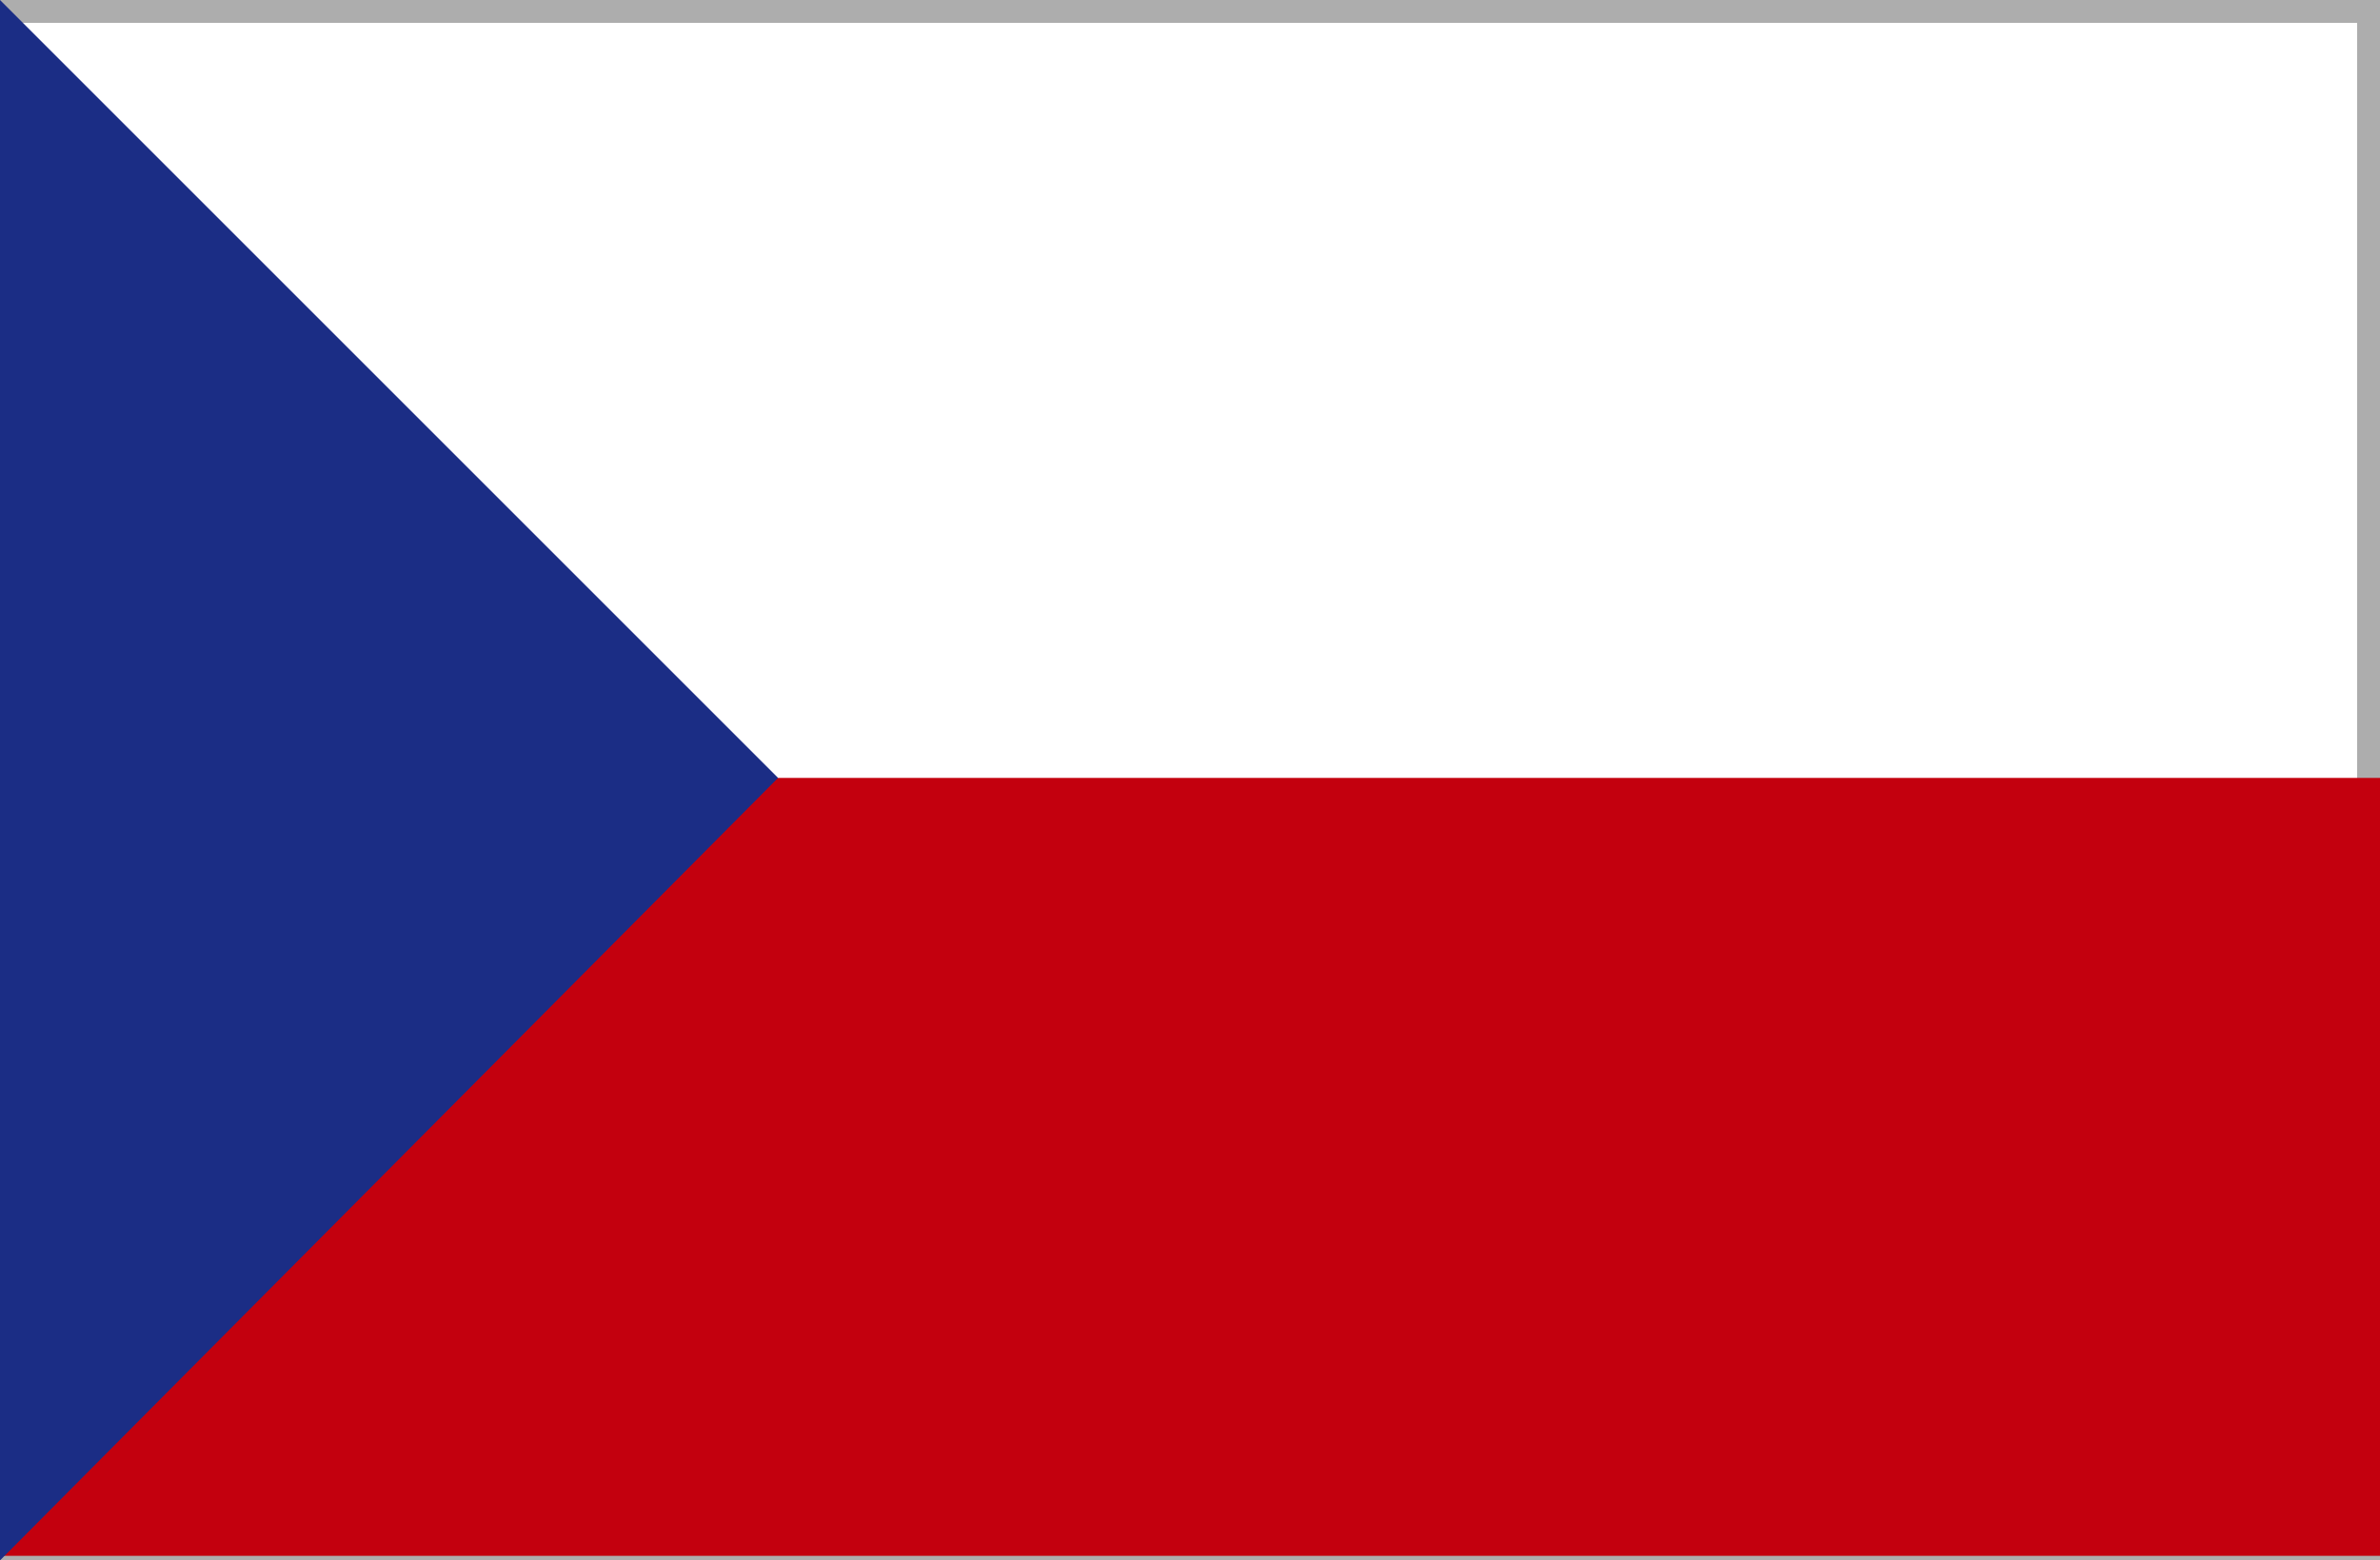 <?xml version="1.0" encoding="utf-8"?>
<!-- Generator: Adobe Illustrator 24.0.1, SVG Export Plug-In . SVG Version: 6.00 Build 0)  -->
<svg version="1.1" id="Ebene_1" xmlns="http://www.w3.org/2000/svg" xmlns:xlink="http://www.w3.org/1999/xlink" x="0px" y="0px"
	 viewBox="0 0 52 34.1" style="enable-background:new 0 0 52 34.1;" xml:space="preserve">
<rect x="0" y="0" width="52" height="34.1" fill="#808080" stroke="none"/>
<style type="text/css">
	.st0{fill:#FFFFFF;}
	.st1{fill:#ADADAD;}
	.st2{fill:#C3000E;}
	.st3{fill:#1B2D85;}
</style>
<rect x="0.2" y="0.2" class="st0" width="51.5" height="33.6"/>
<path class="st1" d="M51.5,0.5v33.1h-51V0.5H51.5 M52,0H0v34.1h52V0z"/>
<rect y="17" class="st2" width="52" height="17"/>
<polygon class="st3" points="17,17 0,34.1 0,0 "/>
</svg>
